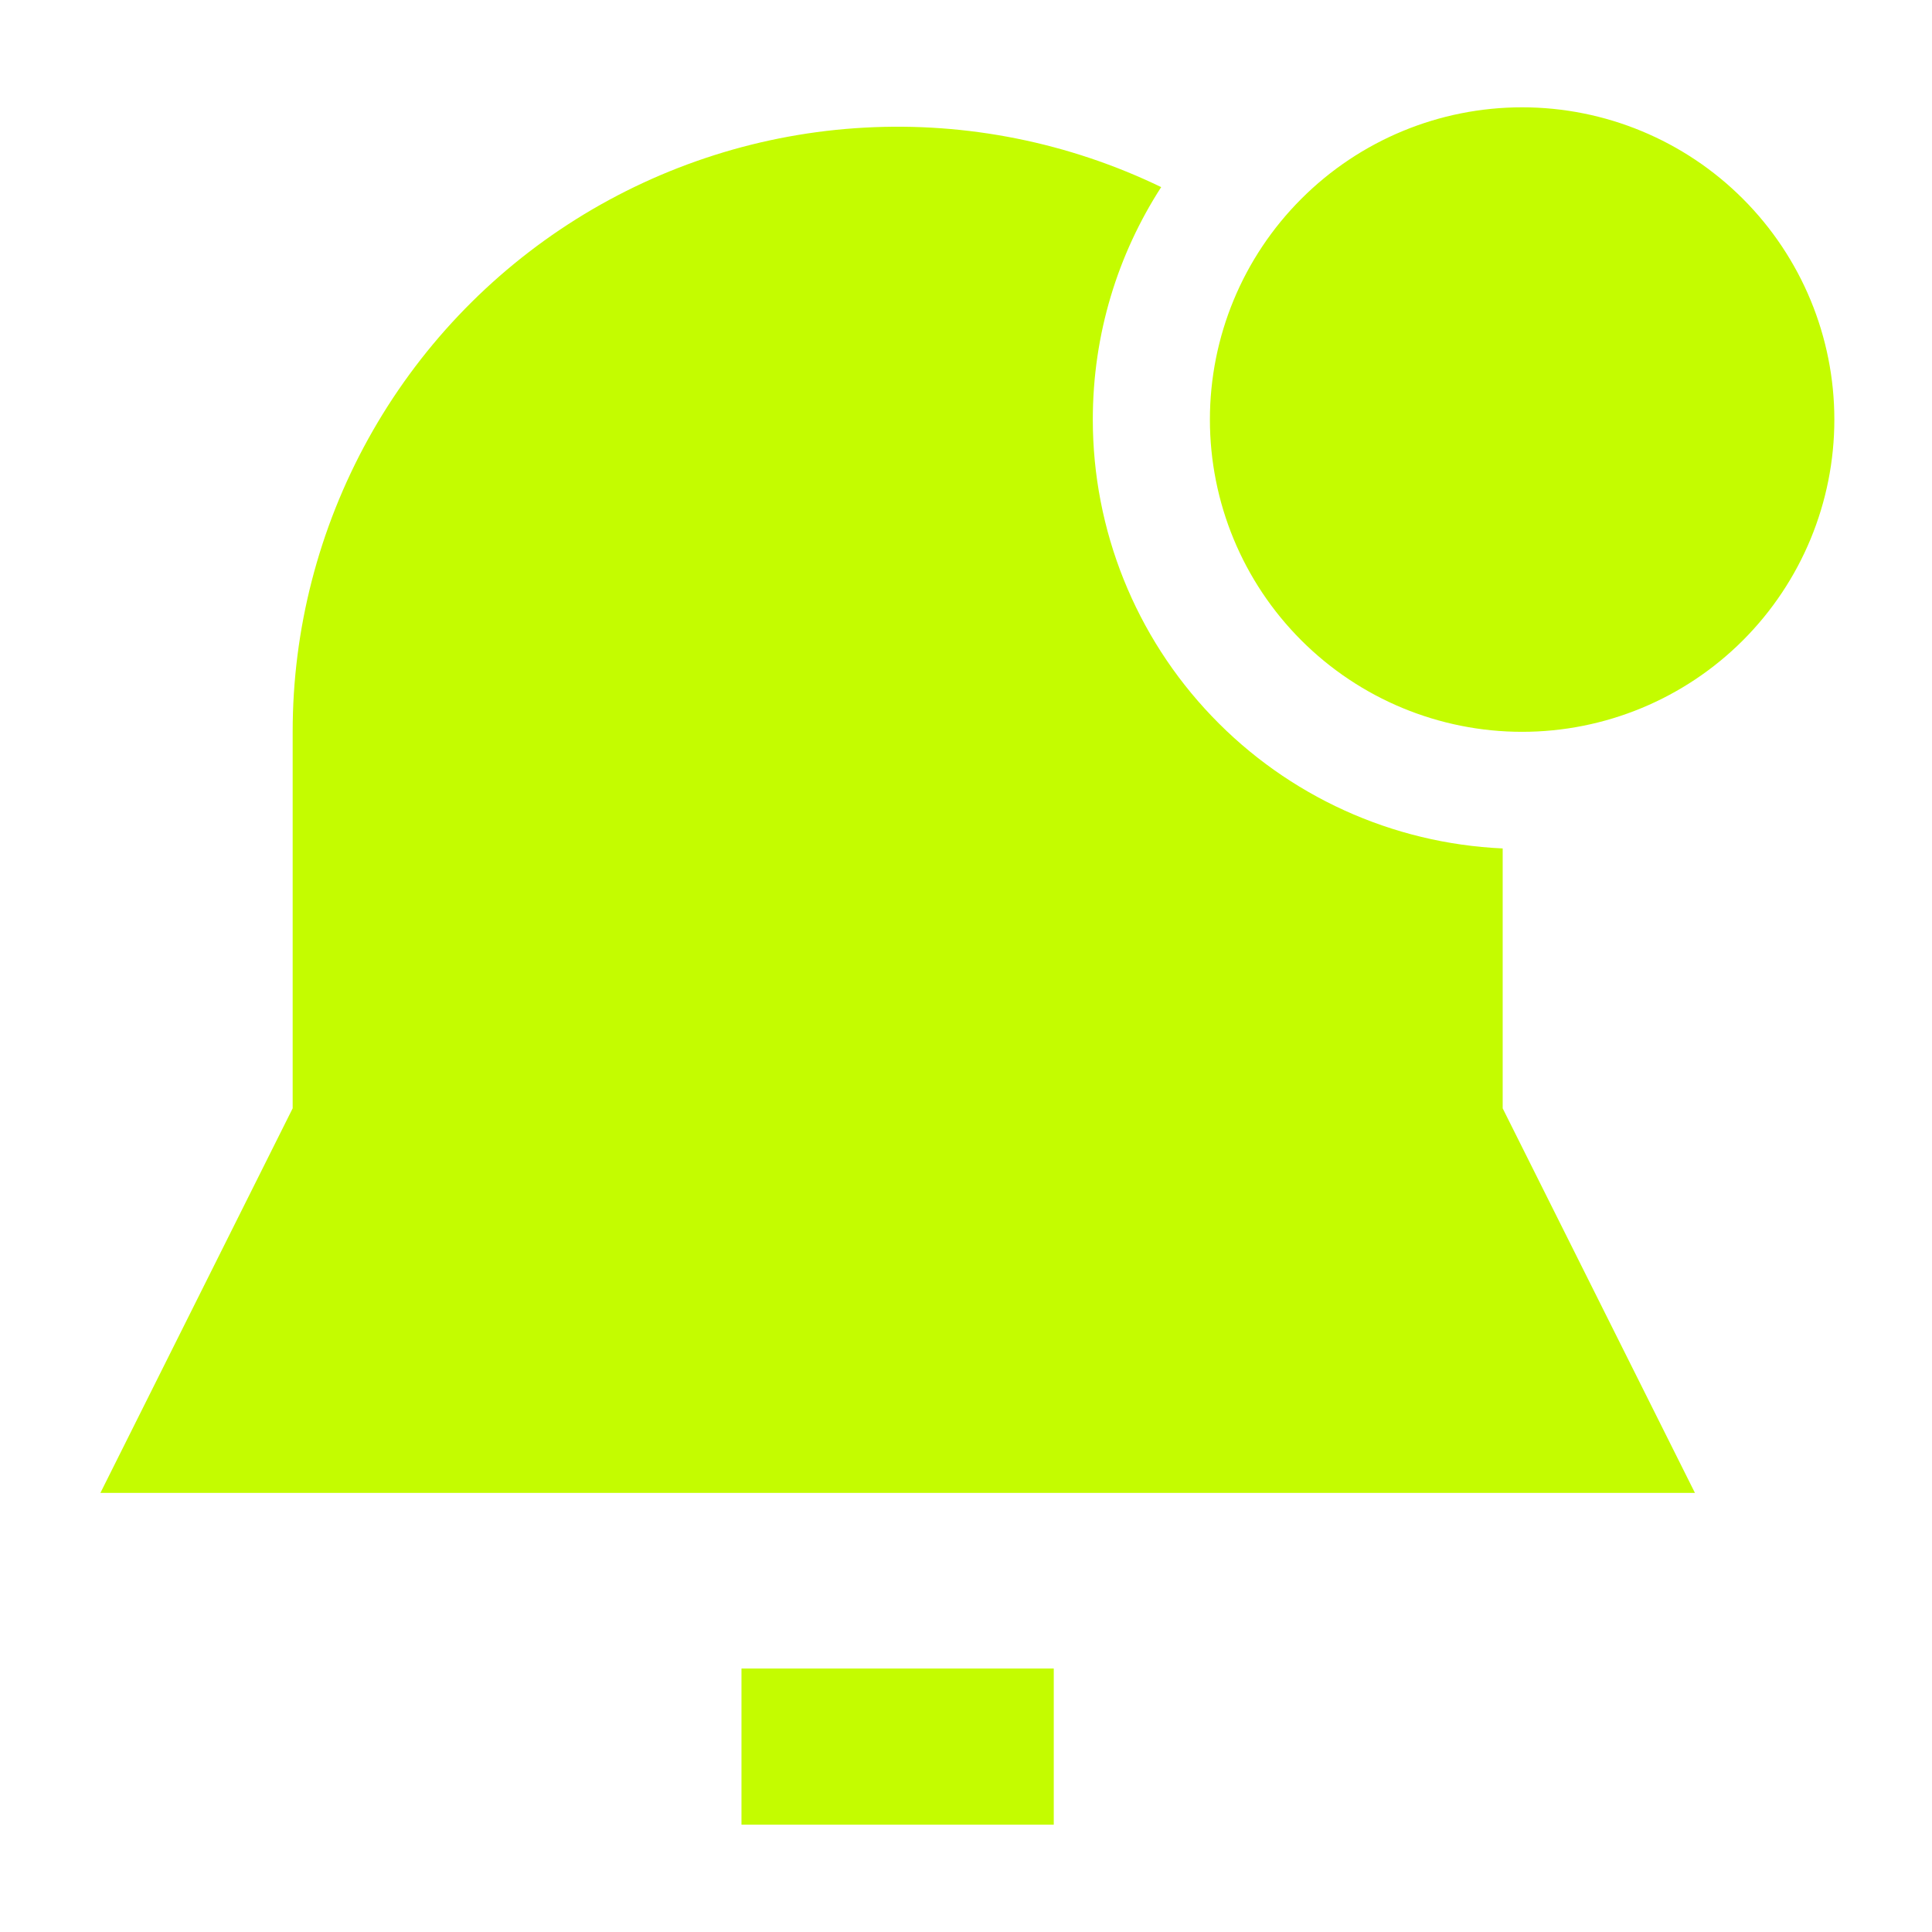 <svg width="33" height="33" viewBox="0 0 33 33" fill="none" xmlns="http://www.w3.org/2000/svg">
<path fill-rule="evenodd" clip-rule="evenodd" d="M20.666 7.167C20.666 5.752 21.227 4.396 22.228 3.396C23.228 2.395 24.584 1.833 25.999 1.833C27.413 1.833 28.77 2.395 29.77 3.396C30.77 4.396 31.332 5.752 31.332 7.167C31.332 8.581 30.77 9.938 29.77 10.938C28.77 11.938 27.413 12.5 25.999 12.5C24.584 12.5 23.228 11.938 22.228 10.938C21.227 9.938 20.666 8.581 20.666 7.167ZM18.666 7.167C18.666 5.703 19.095 4.34 19.834 3.196C18.258 2.434 16.515 2.084 14.767 2.18C13.019 2.275 11.325 2.814 9.842 3.743C8.359 4.673 7.137 5.965 6.29 7.496C5.443 9.028 4.998 10.75 4.999 12.5V18.931L1.715 25.5H28.951L25.667 18.931V14.492C23.781 14.407 22.002 13.598 20.698 12.233C19.393 10.869 18.666 9.054 18.666 7.167ZM12.665 31.167V28.5H17.999V31.167H12.665Z" fill="#C4FC00"/>
</svg>
